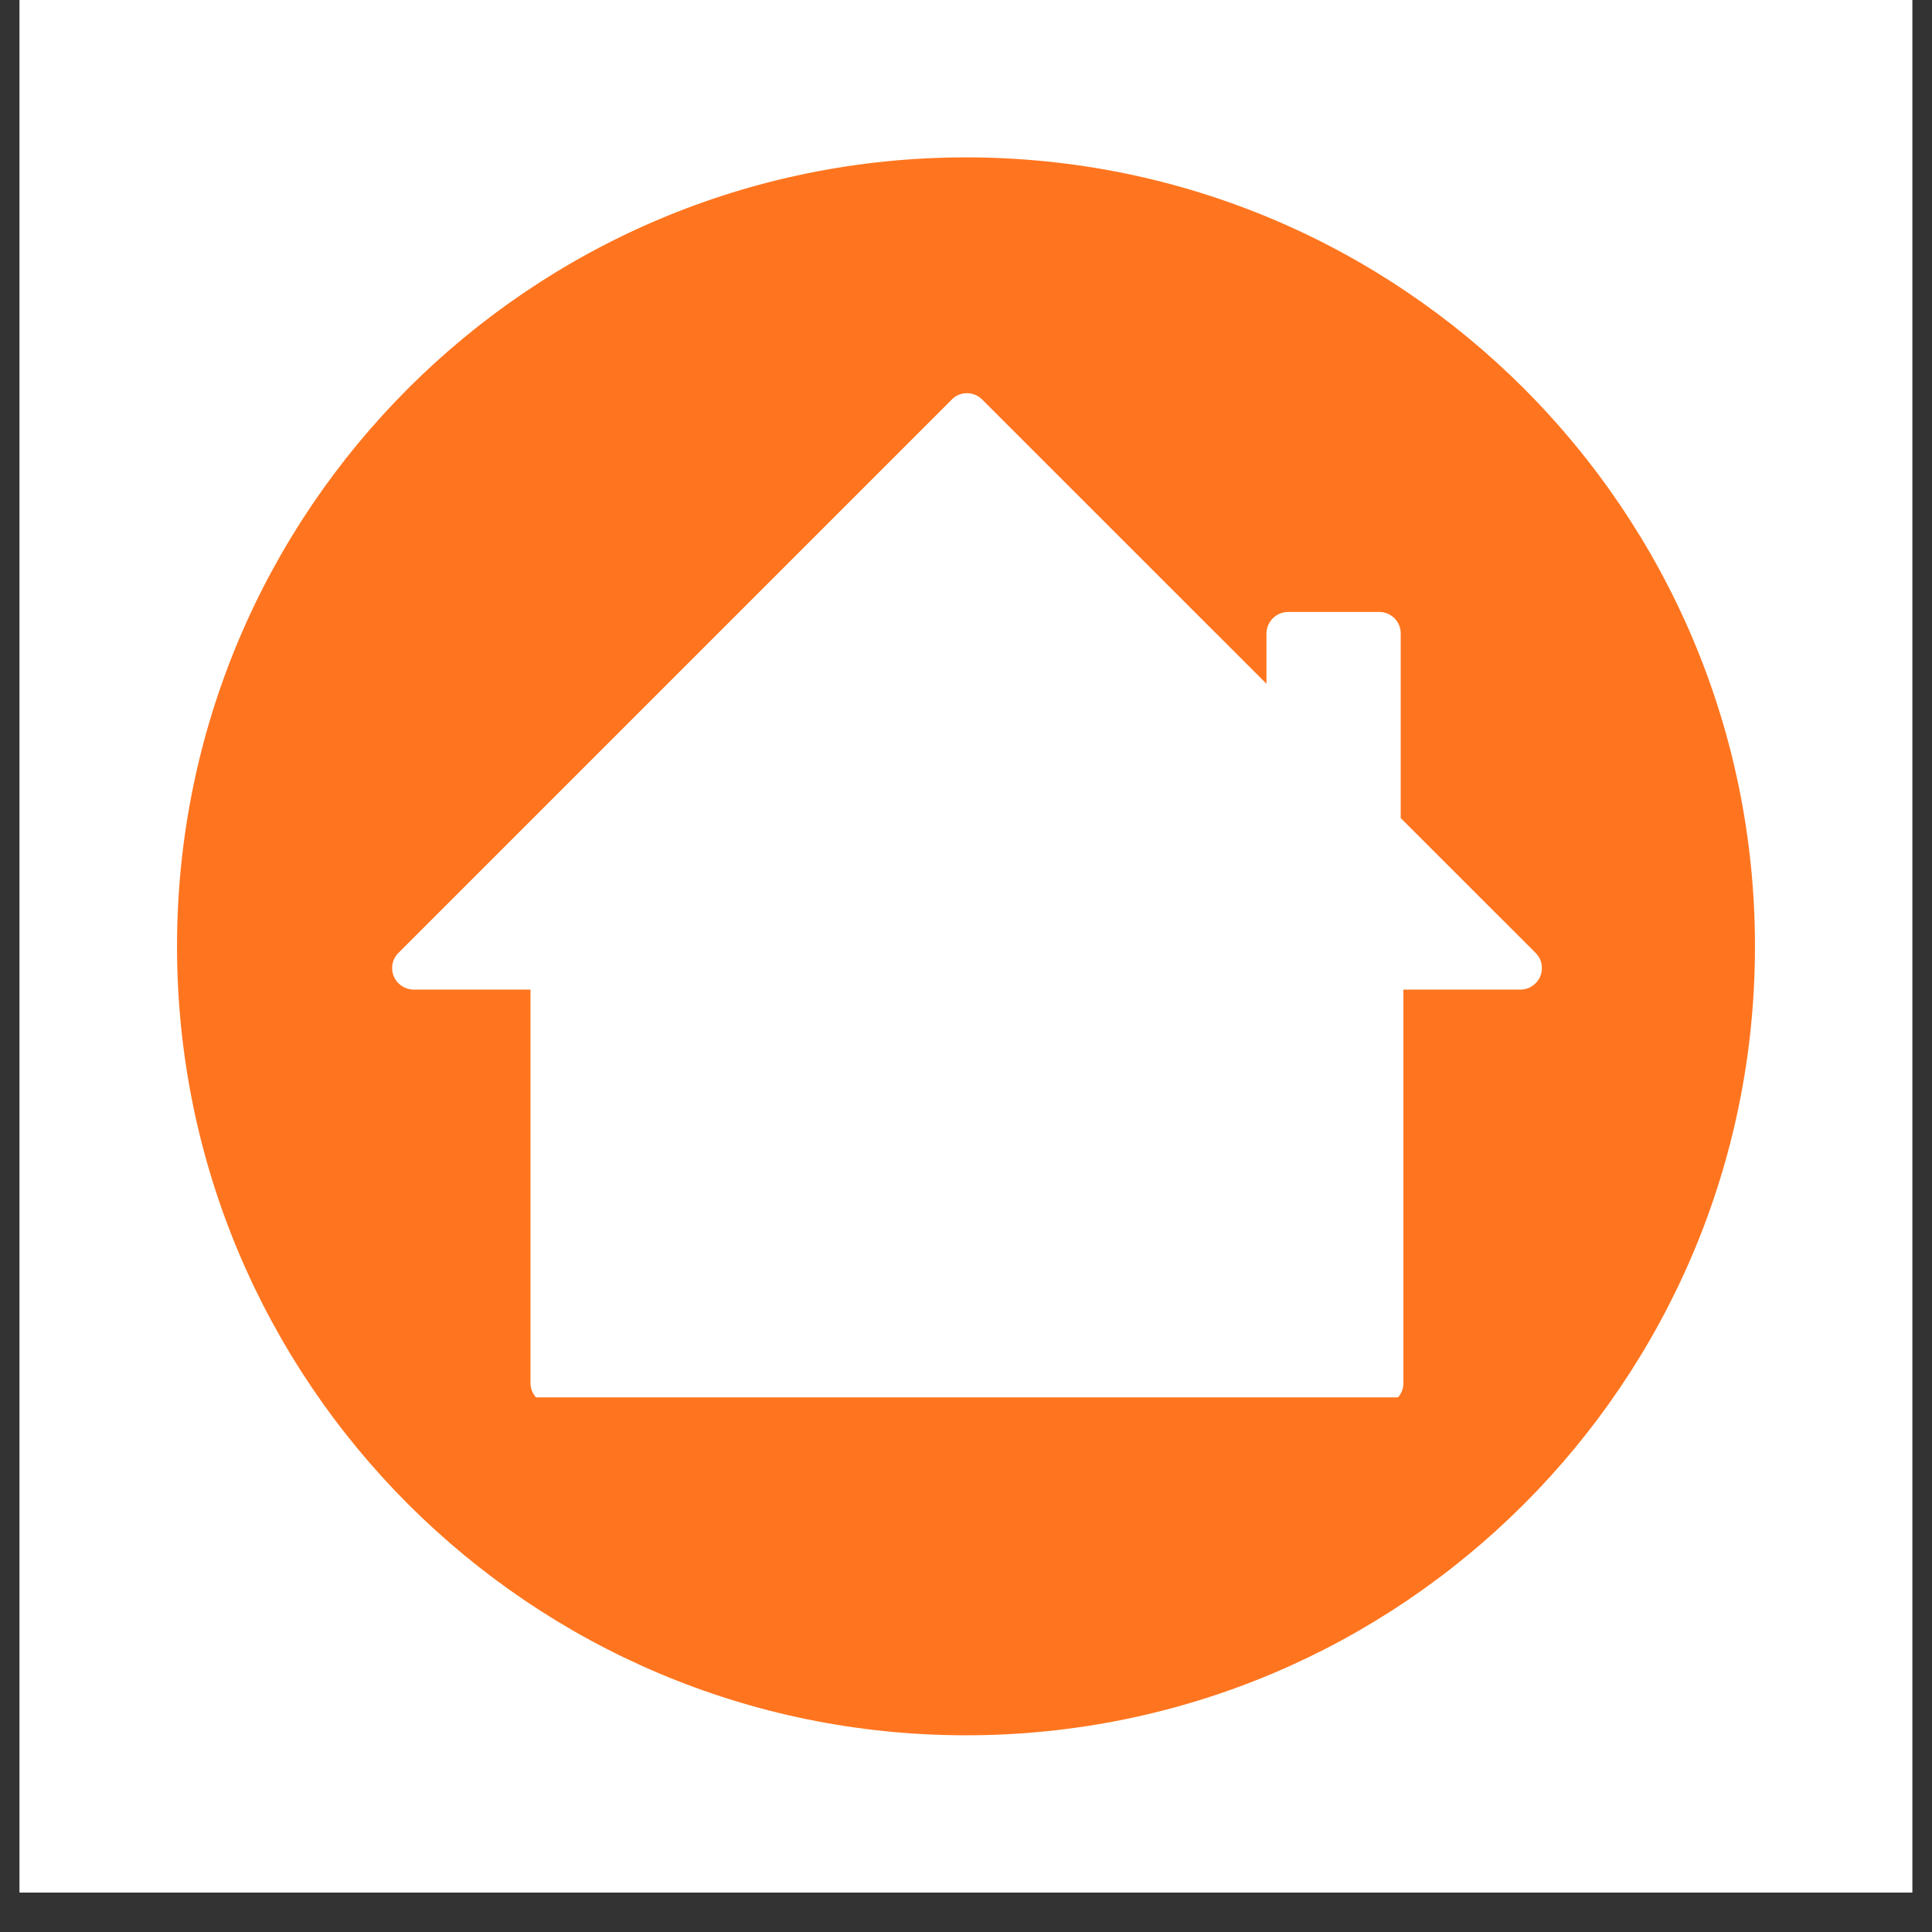 <?xml version="1.0" encoding="UTF-8"?>
<svg data-bbox="0.488 0 47.024 47.02" height="64" viewBox="0 0 48 48" width="64" xmlns="http://www.w3.org/2000/svg" data-type="color">
    <rect x="0" y="0" width="48" height="48" fill="#333333" stroke="none"/>
    <g>
        <defs>
            <clipPath id="a410425d-2ae5-42bb-be19-73c9fa932917">
                <path d="M.488 0h47.02v47.02H.488Zm0 0"/>
            </clipPath>
            <clipPath id="a815fa33-b03d-4799-a8de-ee89ac7350a1">
                <path d="M4.398 3.91h39.204v39.203H4.398Zm0 0"/>
            </clipPath>
            <clipPath id="774fbb4f-30ec-4574-b630-030222f08680">
                <path d="M24 3.91c-10.824 0-19.602 8.774-19.602 19.602 0 10.824 8.778 19.601 19.602 19.601s19.602-8.777 19.602-19.601C43.602 12.684 34.824 3.91 24 3.91m0 0"/>
            </clipPath>
            <clipPath id="a5fd1658-ce2b-4623-801f-e894d0a601ea">
                <path d="M.398.91h39.204v39.203H.398Zm0 0"/>
            </clipPath>
            <clipPath id="222489af-e0c2-4559-97c0-cfcc47b2dd7c">
                <path d="M20 .91C9.176.91.398 9.684.398 20.512.398 31.336 9.176 40.113 20 40.113s19.602-8.777 19.602-19.601C39.602 9.684 30.824.91 20 .91m0 0"/>
            </clipPath>
            <clipPath id="73b17e78-bef7-4646-b1de-09bb4c081ea9">
                <path d="M40 0v41H0V0z"/>
            </clipPath>
            <clipPath id="a55aa79d-dced-44d2-a95d-918a94d67098">
                <path d="M9.688 9.738H38.34v24.98H9.687Zm0 0"/>
            </clipPath>
        </defs>
        <g clip-path="url(#a410425d-2ae5-42bb-be19-73c9fa932917)">
            <path d="M.488 0h47.024v47.02H.488Zm0 0" fill="#ffffff" data-color="1"/>
            <path d="M.488 0h47.024v47.02H.488Zm0 0" fill="#ffffff" data-color="1"/>
        </g>
        <g clip-path="url(#a815fa33-b03d-4799-a8de-ee89ac7350a1)">
            <g clip-path="url(#774fbb4f-30ec-4574-b630-030222f08680)">
                <g clip-path="url(#73b17e78-bef7-4646-b1de-09bb4c081ea9)" transform="translate(4 3)">
                    <g clip-path="url(#a5fd1658-ce2b-4623-801f-e894d0a601ea)">
                        <g clip-path="url(#222489af-e0c2-4559-97c0-cfcc47b2dd7c)">
                            <path d="M.398.91h39.204v39.203H.398Zm0 0" fill="#ff751f" data-color="2"/>
                        </g>
                    </g>
                </g>
            </g>
        </g>
        <g clip-path="url(#a55aa79d-dced-44d2-a95d-918a94d67098)">
            <path d="M23.965 9.773a.5.5 0 0 0-.317.153l-13.75 13.75a.53.53 0 0 0 .004.754.54.54 0 0 0 .375.156h2.903v9.777a.535.535 0 0 0 .535.532h20.62a.53.53 0 0 0 .532-.532v-9.777h2.906a.534.534 0 0 0 .38-.91L34.8 20.324v-4.59a.533.533 0 0 0-.535-.53H32a.54.54 0 0 0-.535.53v1.254l-7.063-7.062a.53.53 0 0 0-.437-.153m0 0" fill="#ffffff" data-color="1"/>
        </g>
    </g>
</svg>
